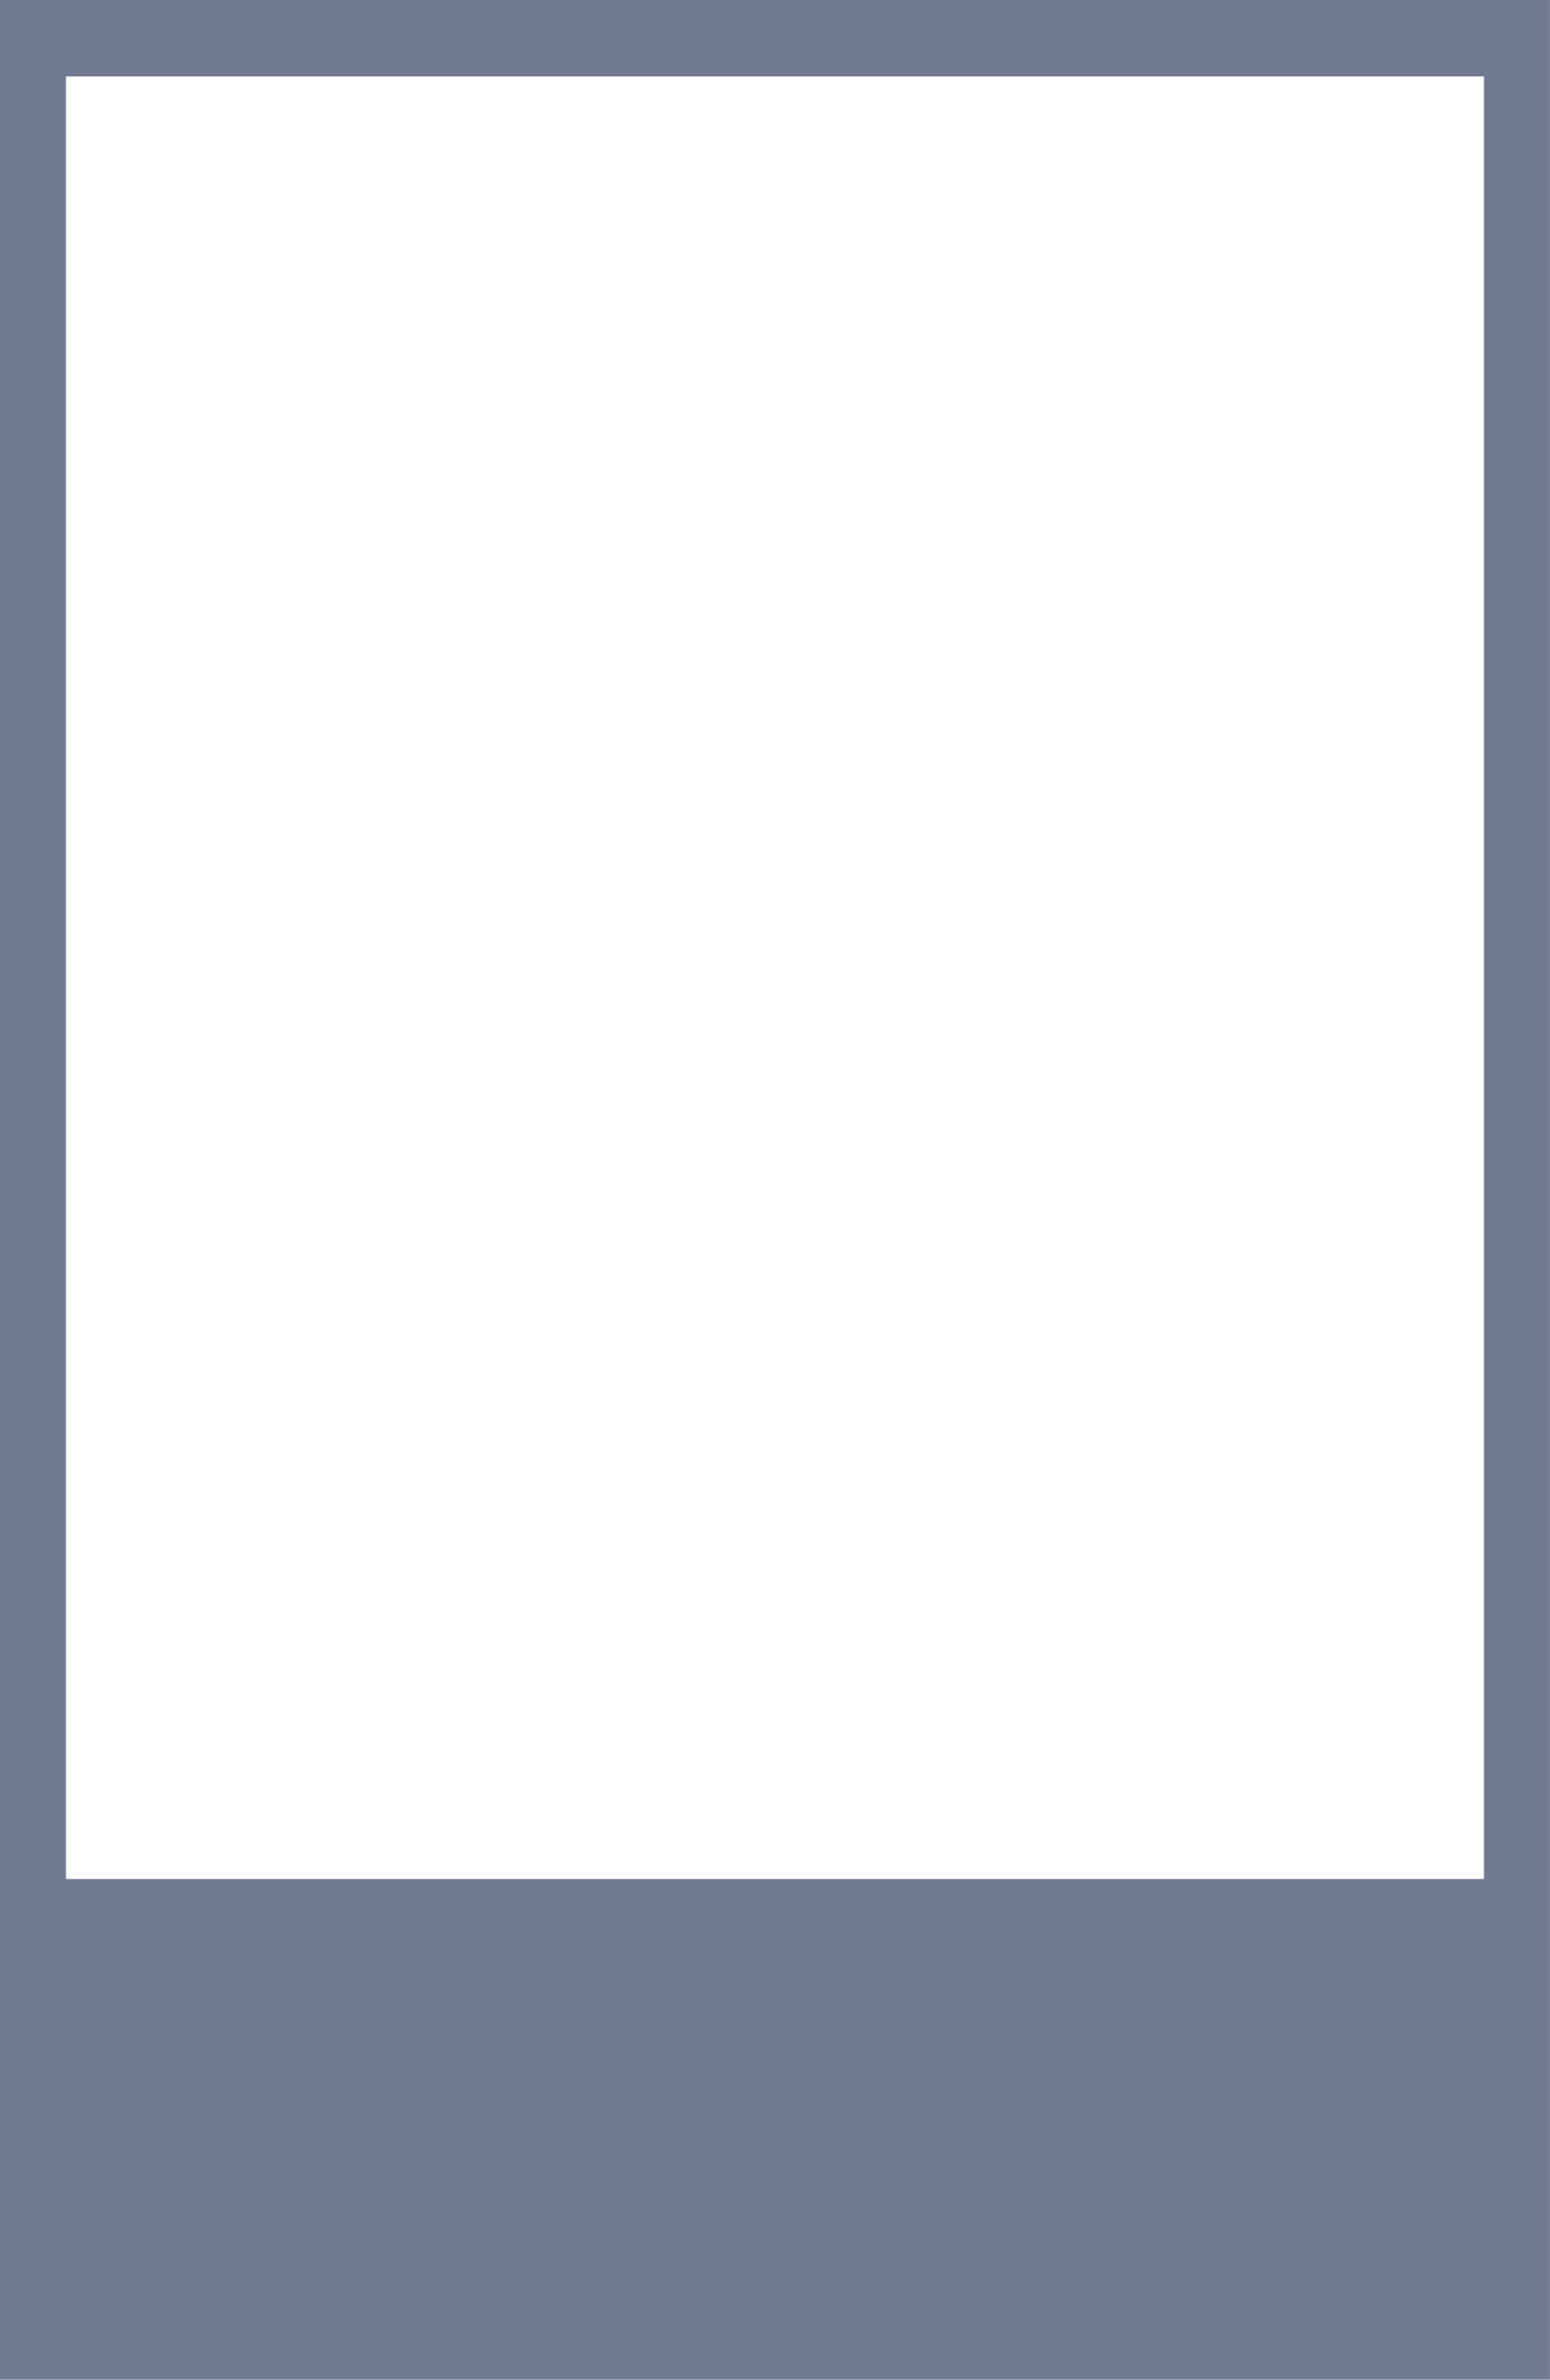 <?xml version="1.0" encoding="UTF-8" standalone="no"?><svg xmlns="http://www.w3.org/2000/svg" xmlns:xlink="http://www.w3.org/1999/xlink" data-name="Capa 2" fill="#000000" height="1005.7" preserveAspectRatio="xMidYMid meet" version="1" viewBox="0.0 0.0 655.0 1005.7" width="655" zoomAndPan="magnify"><g data-name="Capa 1" id="change1_1"><path d="M0,0V1005.68H654.97V0H0ZM627.1,794.13H27.87V32.32H627.1V794.13Z" fill="#727992"/></g></svg>